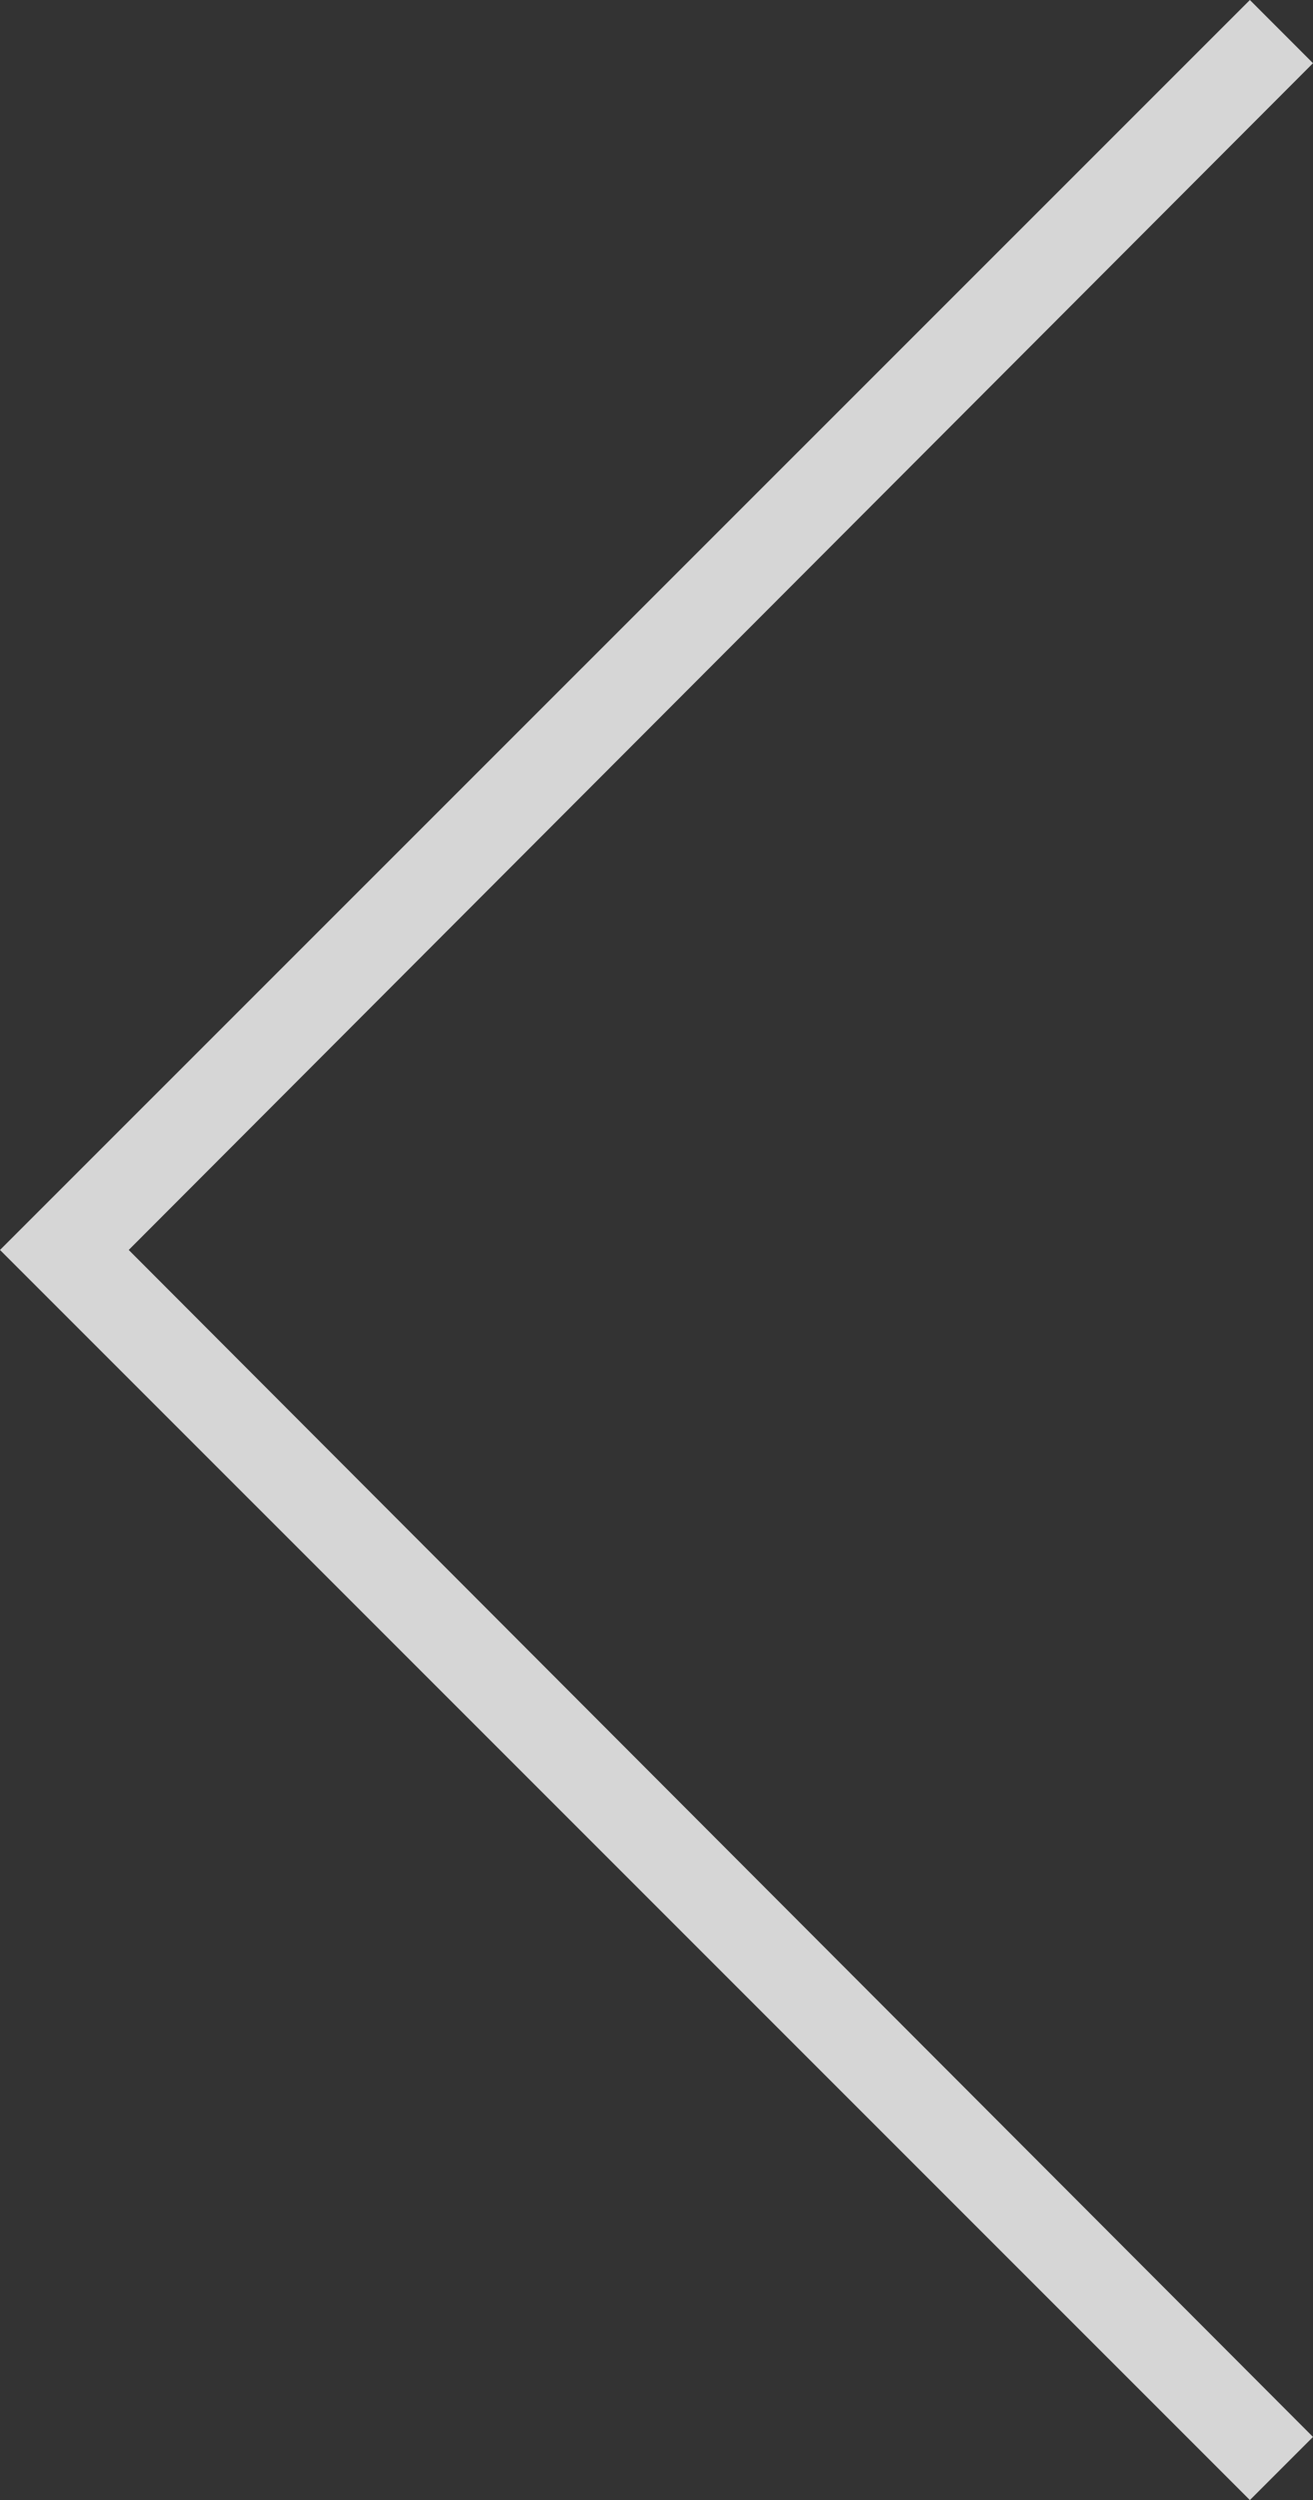 <svg xmlns="http://www.w3.org/2000/svg" width="26" height="49.495" viewBox="0 0 26 49.495"><rect x="0" y="0" width="26" height="49.495" fill="#333333" stroke="none"/><path d="M24.75 0L26 1.251 2.549 24.746 26 48.245l-1.25 1.25L0 24.746z" fill="#fff" opacity=".8"/></svg>